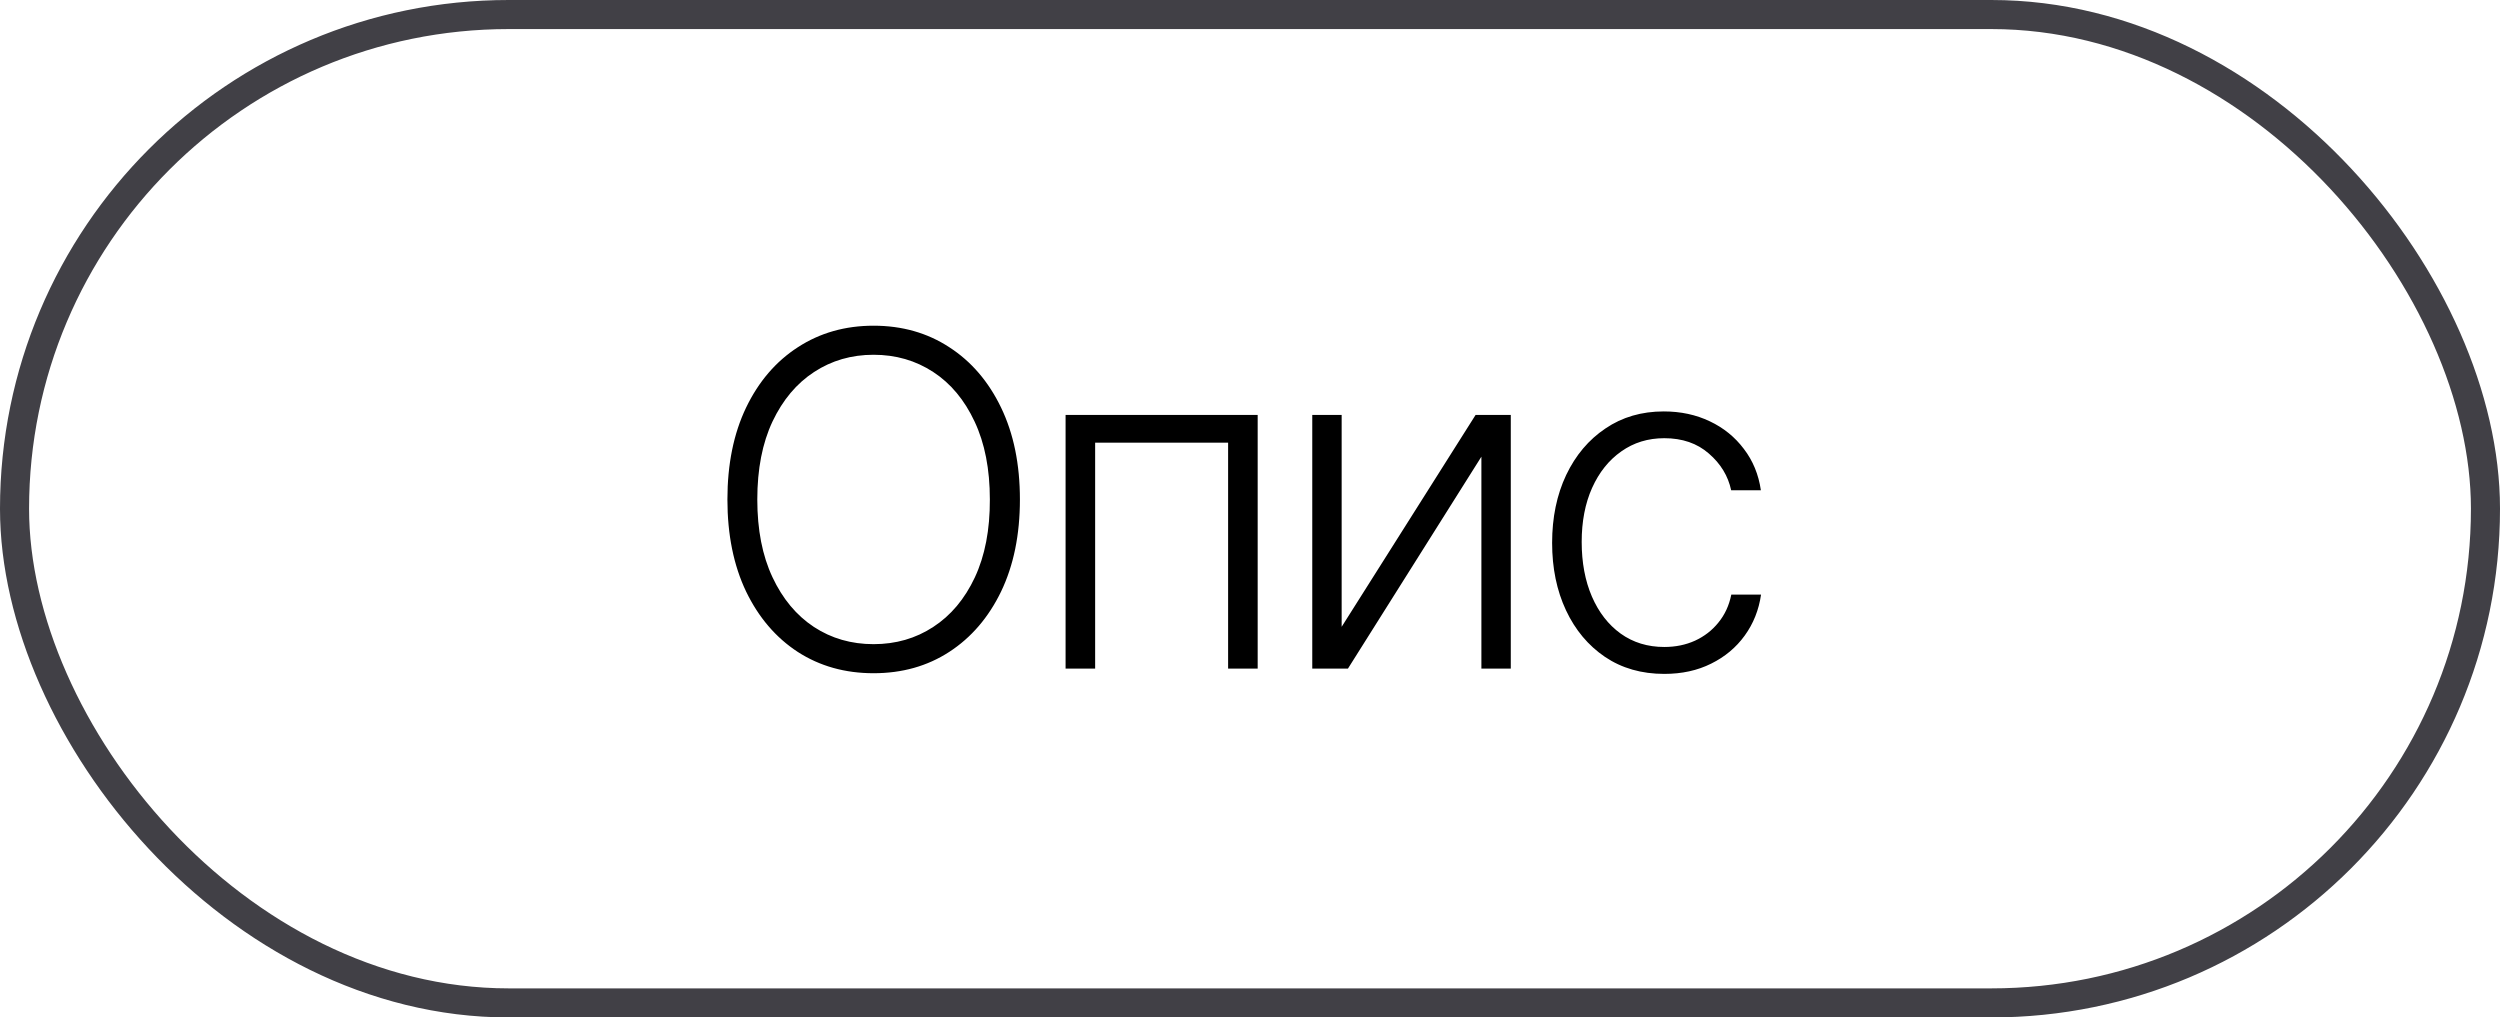 <?xml version="1.0" encoding="UTF-8"?> <svg xmlns="http://www.w3.org/2000/svg" width="86" height="35" viewBox="0 0 86 35" fill="none"> <rect x="0.5" y="0.5" width="85" height="34" rx="17" stroke="#414046"></rect> <path d="M35.085 17.182C35.085 18.394 34.869 19.449 34.438 20.347C34.006 21.241 33.411 21.934 32.653 22.426C31.9 22.915 31.032 23.159 30.051 23.159C29.07 23.159 28.201 22.915 27.443 22.426C26.689 21.934 26.097 21.241 25.665 20.347C25.237 19.449 25.023 18.394 25.023 17.182C25.023 15.97 25.237 14.917 25.665 14.023C26.097 13.125 26.691 12.432 27.449 11.943C28.206 11.451 29.074 11.204 30.051 11.204C31.032 11.204 31.9 11.451 32.653 11.943C33.411 12.432 34.006 13.125 34.438 14.023C34.869 14.917 35.085 15.97 35.085 17.182ZM34.051 17.182C34.051 16.14 33.877 15.248 33.528 14.506C33.18 13.759 32.705 13.189 32.102 12.796C31.5 12.402 30.816 12.204 30.051 12.204C29.29 12.204 28.608 12.402 28.006 12.796C27.403 13.189 26.926 13.758 26.574 14.5C26.225 15.242 26.051 16.136 26.051 17.182C26.051 18.224 26.225 19.116 26.574 19.858C26.922 20.6 27.398 21.171 28 21.568C28.602 21.962 29.286 22.159 30.051 22.159C30.816 22.159 31.5 21.962 32.102 21.568C32.708 21.174 33.186 20.606 33.534 19.864C33.883 19.117 34.055 18.224 34.051 17.182ZM36.656 23V14.273H43.264V23H42.247V15.227H37.673V23H36.656ZM46.153 21.562L50.761 14.273H51.971V23H50.96V15.71L46.369 23H45.142V14.273H46.153V21.562ZM57.251 23.182C56.47 23.182 55.79 22.987 55.211 22.597C54.635 22.206 54.188 21.672 53.87 20.994C53.552 20.316 53.393 19.544 53.393 18.676C53.393 17.801 53.554 17.023 53.876 16.341C54.201 15.659 54.652 15.125 55.228 14.739C55.804 14.348 56.472 14.153 57.233 14.153C57.817 14.153 58.345 14.267 58.819 14.494C59.292 14.718 59.682 15.034 59.989 15.443C60.3 15.848 60.495 16.322 60.574 16.864H59.552C59.446 16.371 59.19 15.951 58.785 15.602C58.383 15.25 57.872 15.074 57.251 15.074C56.694 15.074 56.201 15.225 55.773 15.528C55.345 15.828 55.01 16.246 54.768 16.784C54.529 17.318 54.41 17.938 54.41 18.642C54.41 19.35 54.527 19.977 54.762 20.523C54.997 21.064 55.326 21.489 55.751 21.796C56.179 22.102 56.679 22.256 57.251 22.256C57.637 22.256 57.989 22.184 58.307 22.04C58.629 21.892 58.898 21.684 59.114 21.415C59.334 21.146 59.482 20.826 59.557 20.454H60.58C60.504 20.981 60.317 21.451 60.018 21.864C59.722 22.273 59.338 22.595 58.864 22.829C58.395 23.064 57.857 23.182 57.251 23.182Z" fill="black"></path> </svg> 